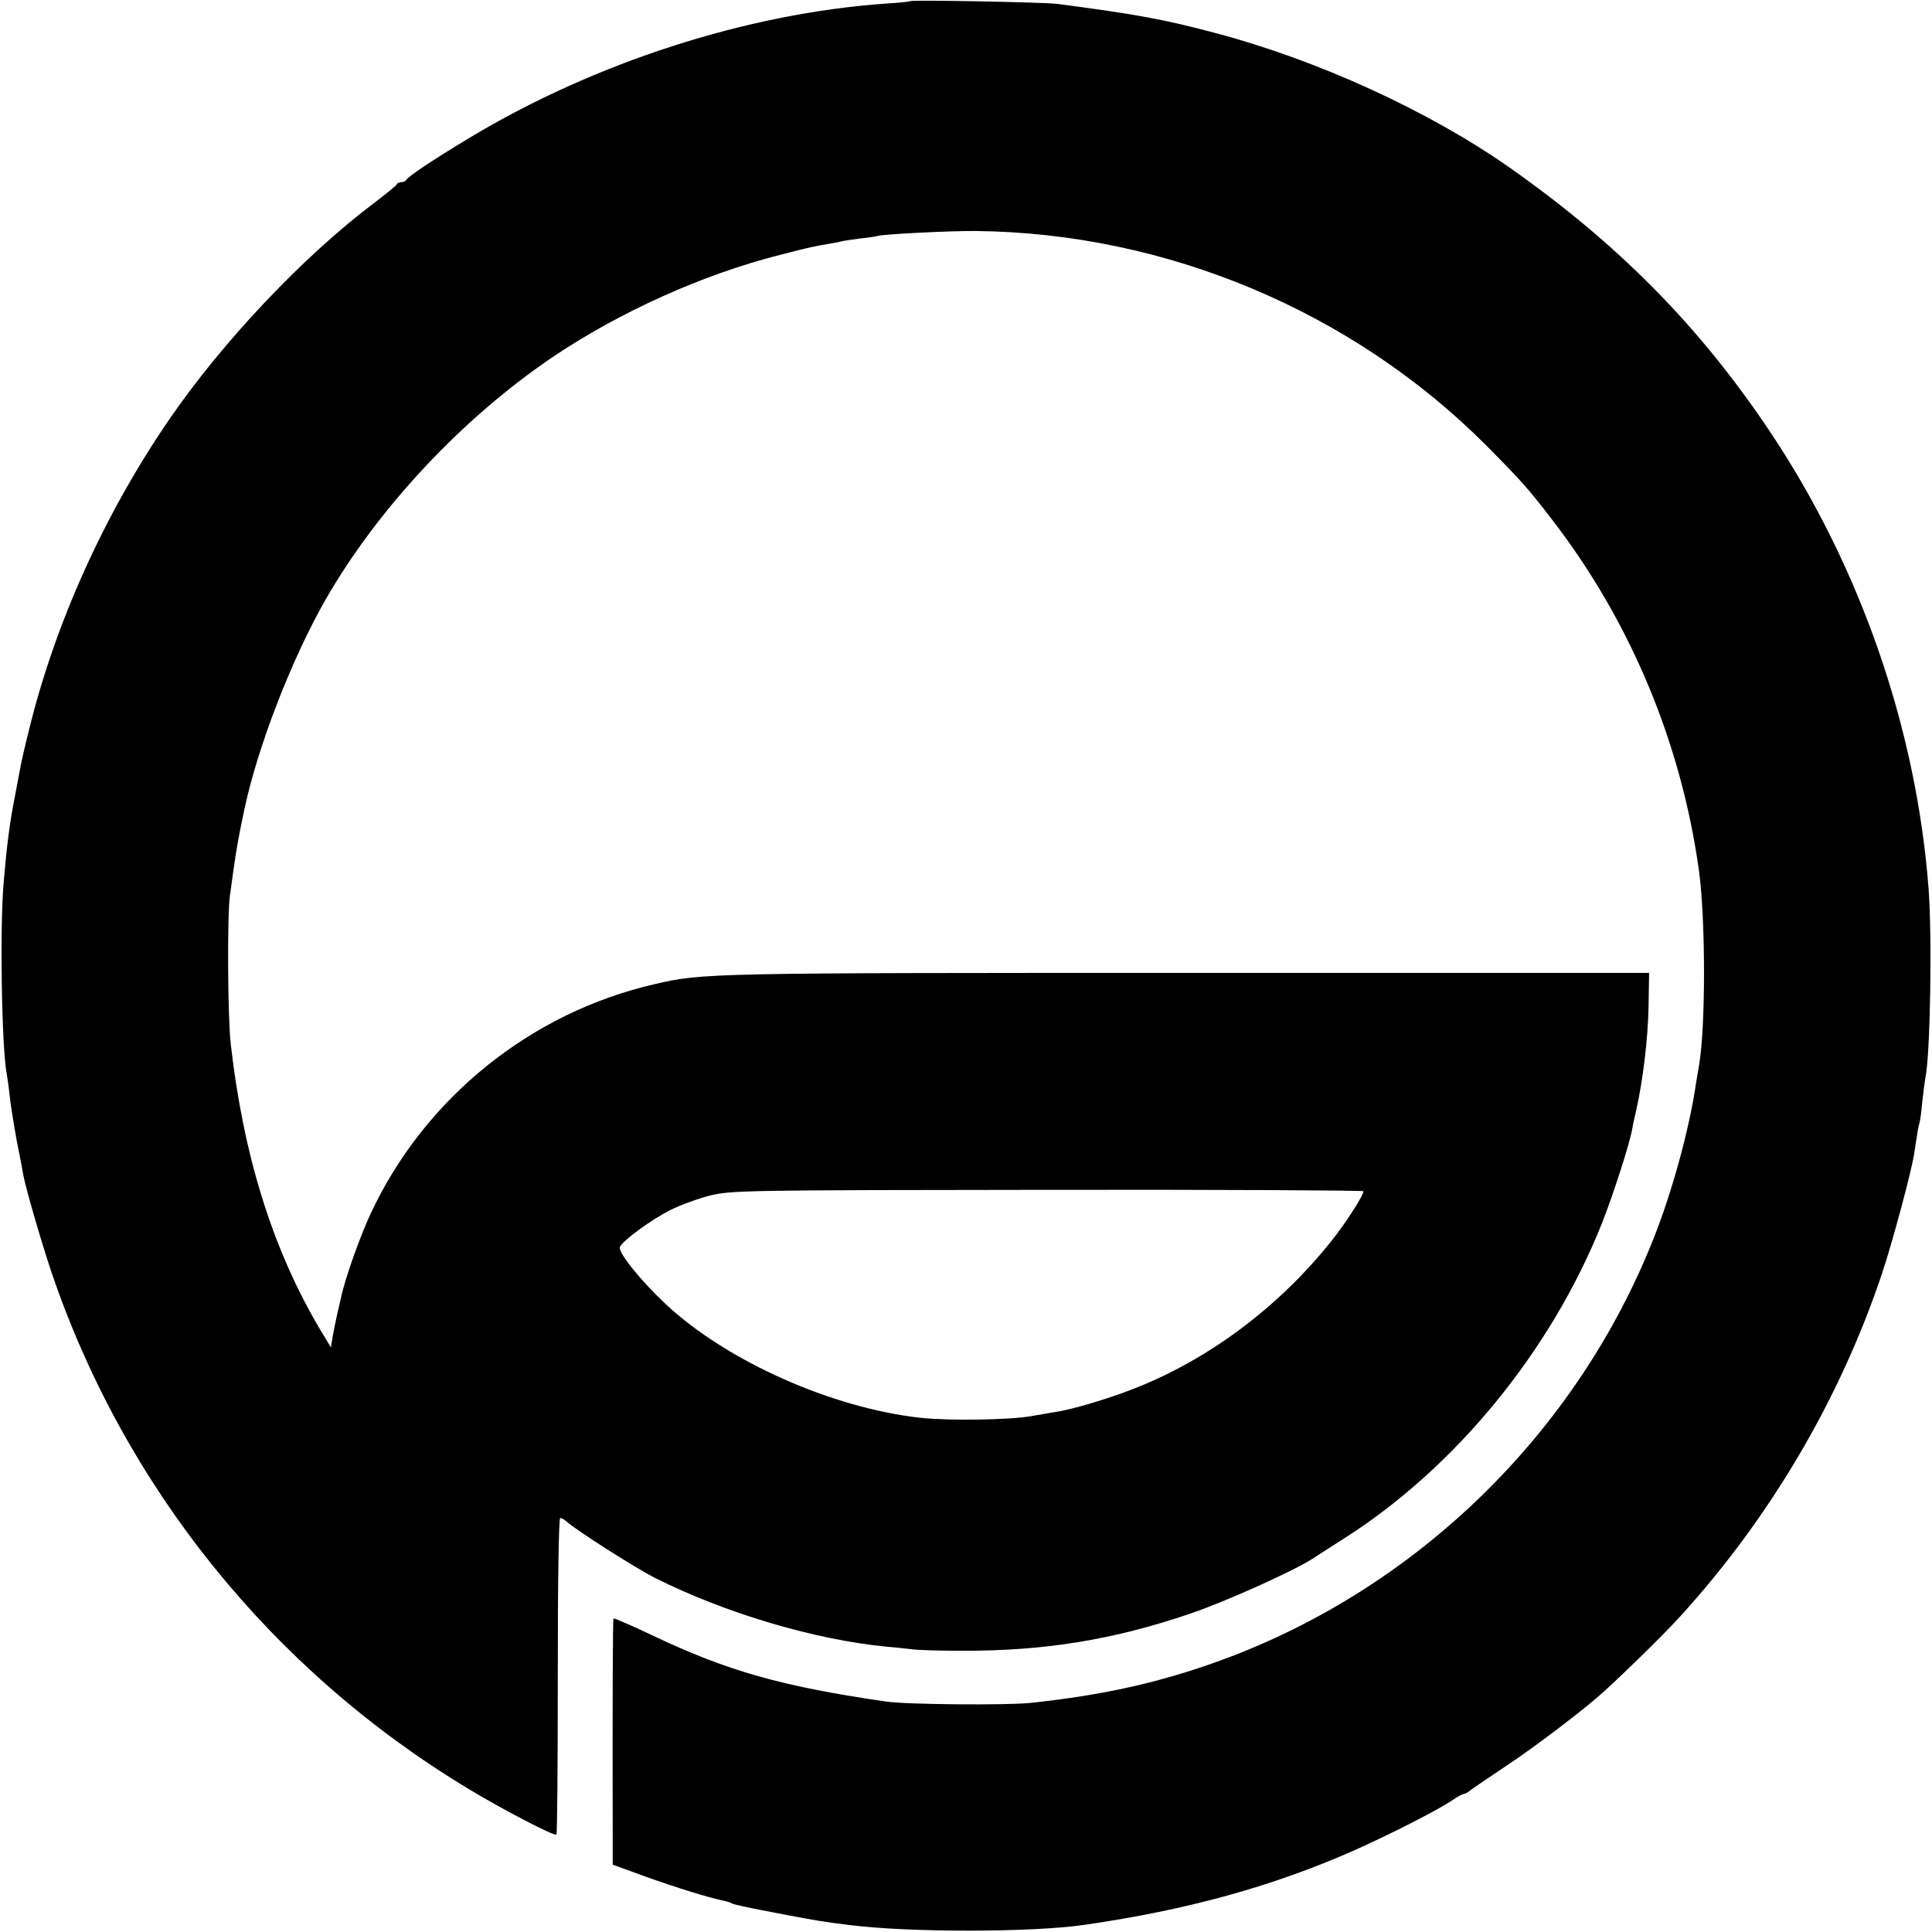 <?xml version="1.0" standalone="no"?>
<!DOCTYPE svg PUBLIC "-//W3C//DTD SVG 20010904//EN"
 "http://www.w3.org/TR/2001/REC-SVG-20010904/DTD/svg10.dtd">
<svg version="1.0" xmlns="http://www.w3.org/2000/svg"
 width="700pt" height="700pt" viewBox="0 0 700 700"
 preserveAspectRatio="xMidYMid meet">
<g transform="translate(0,700) scale(0.1,-0.1)"
fill="#000000" stroke="none">
<path d="M3298 6996 c-1 -2 -41 -6 -88 -9 -503 -35 -1057 -214 -1510 -487
-128 -77 -224 -141 -228 -152 -2 -4 -10 -8 -17 -8 -7 0 -15 -3 -17 -7 -1 -5
-39 -35 -82 -68 -259 -195 -551 -505 -743 -785 -235 -343 -413 -737 -508
-1125 -15 -60 -29 -121 -31 -135 -3 -14 -11 -59 -19 -100 -20 -101 -30 -179
-42 -320 -14 -165 -7 -601 12 -695 2 -11 7 -45 10 -75 3 -30 15 -104 26 -165
12 -60 23 -117 24 -125 10 -51 63 -234 100 -345 264 -781 798 -1445 1510
-1875 127 -77 314 -174 321 -167 3 2 5 261 5 576 0 329 3 571 9 571 5 0 15 -6
22 -12 33 -31 250 -169 323 -206 256 -128 578 -223 835 -248 25 -2 65 -6 89
-9 25 -4 108 -6 185 -6 298 -1 546 39 821 132 127 42 380 156 450 201 10 7 62
40 115 74 403 256 749 679 933 1139 41 103 101 289 111 345 2 14 9 45 15 70
24 109 42 258 44 372 l2 123 -1645 0 c-1761 0 -1785 0 -1959 -41 -448 -103
-831 -412 -1026 -827 -40 -84 -97 -246 -109 -307 -3 -14 -10 -43 -15 -65 -5
-22 -12 -57 -16 -79 l-6 -38 -41 68 c-171 290 -276 627 -322 1032 -11 97 -13
463 -3 537 3 17 7 53 11 80 14 97 18 121 42 235 49 229 172 545 295 760 190
330 494 654 818 874 244 165 546 301 825 372 116 30 128 32 176 40 19 3 40 7
47 9 6 2 38 7 70 11 32 3 60 8 63 9 11 6 260 19 356 18 689 -7 1365 -291 1849
-777 128 -129 151 -155 238 -268 284 -368 469 -810 533 -1275 24 -178 24 -565
0 -703 -3 -14 -7 -43 -11 -65 -24 -165 -86 -391 -152 -558 -279 -708 -859
-1274 -1573 -1534 -218 -79 -422 -125 -687 -153 -85 -9 -451 -6 -523 5 -378
55 -574 110 -849 241 -74 35 -136 62 -138 60 -3 -3 -4 -299 -3 -802 l0 -90
118 -43 c112 -40 228 -76 281 -87 14 -3 28 -7 32 -10 8 -5 50 -14 208 -44 96
-18 123 -23 221 -35 214 -27 657 -27 850 1 373 54 680 139 975 269 132 59 301
145 355 181 19 13 38 24 43 24 4 0 13 5 20 10 7 6 64 45 127 87 111 73 288
208 360 273 92 84 226 216 281 277 324 357 576 785 728 1239 37 111 107 370
117 437 2 15 6 41 9 58 2 17 6 38 9 48 3 9 8 45 11 81 4 36 9 74 11 85 18 81
25 521 11 693 -45 575 -247 1157 -570 1642 -257 386 -554 687 -952 966 -289
202 -690 386 -1060 484 -188 50 -286 68 -575 106 -47 6 -526 15 -532 10z
m1642 -4312 c0 -16 -64 -115 -115 -179 -193 -243 -453 -436 -726 -540 -87 -34
-210 -70 -264 -79 -16 -3 -61 -10 -99 -17 -80 -14 -300 -17 -400 -6 -321 35
-702 205 -923 411 -90 84 -175 189 -167 208 10 23 111 97 181 133 38 19 104
43 148 54 77 18 127 19 1223 20 628 1 1142 -2 1142 -5z"/>
</g>
</svg>
